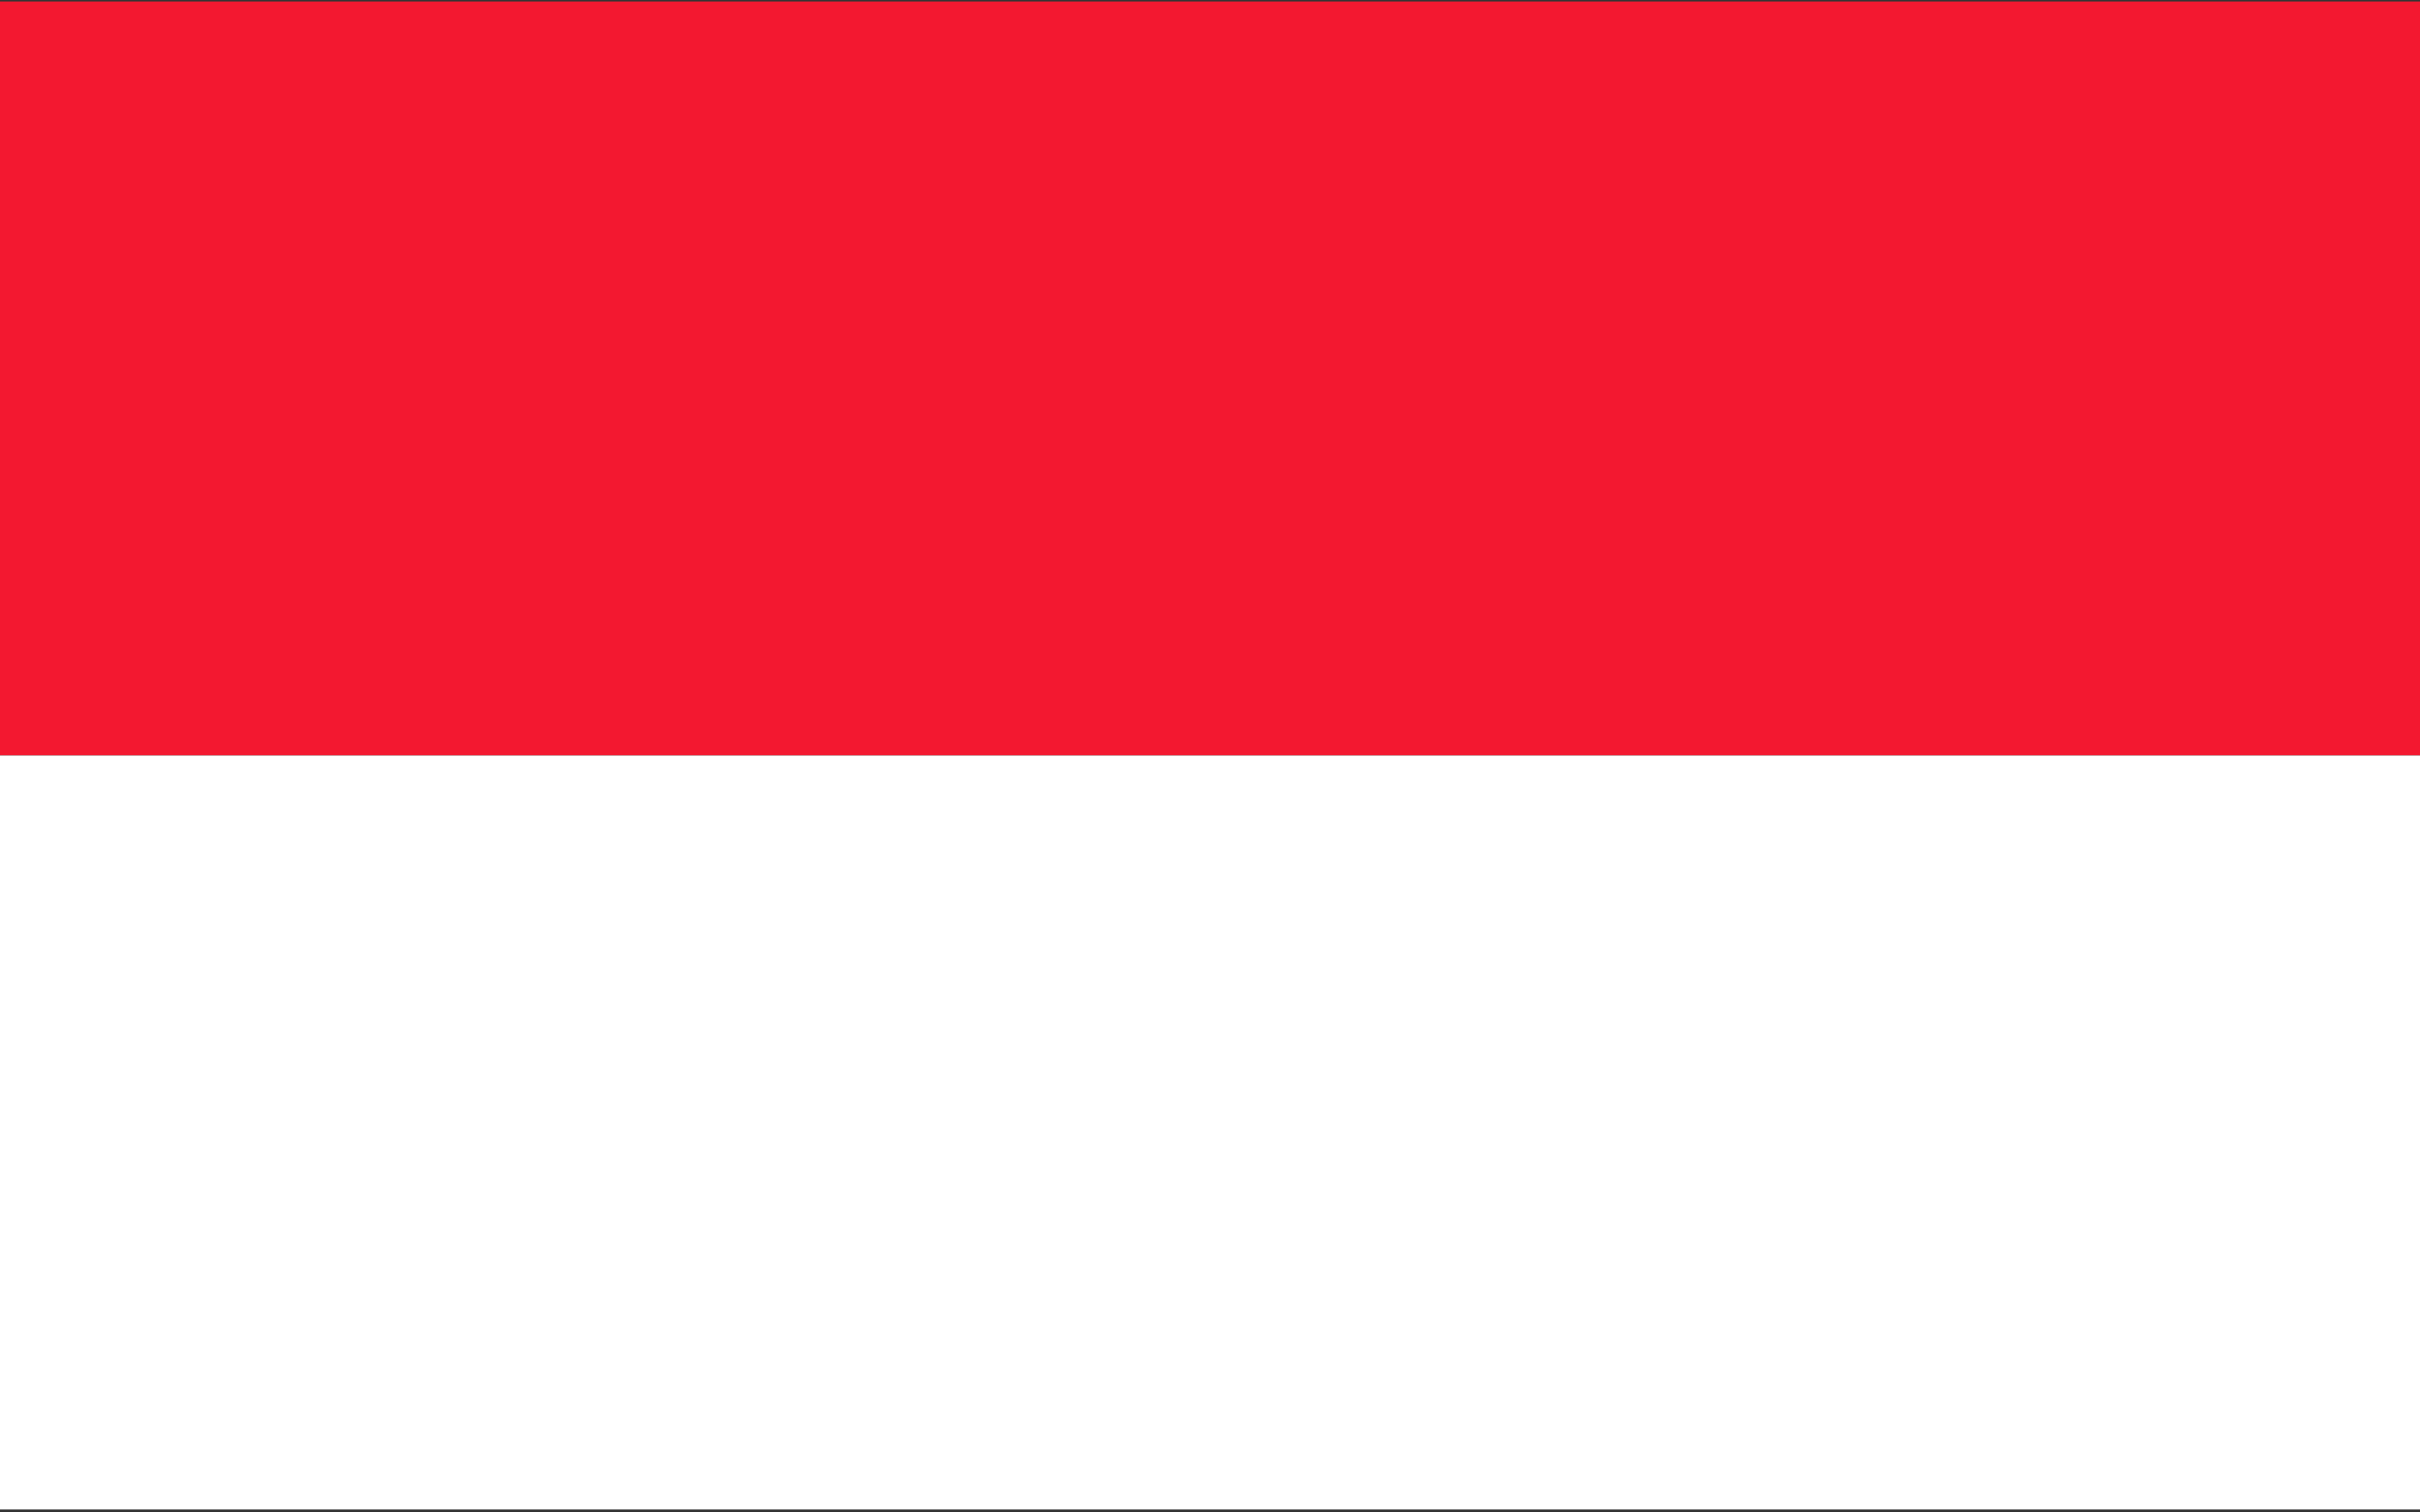 <?xml version="1.0" encoding="UTF-8"?>
<svg xmlns="http://www.w3.org/2000/svg" id="Layer_1" data-name="Layer 1" version="1.1" viewBox="0 0 800 500">
  <rect x="0" y="0" width="800" height="500" fill="#333333" stroke="none"/>
  <defs>
    <style>
      .cls-1 {
        fill: #fff;
      }

      .cls-1, .cls-2 {
        fill-rule: evenodd;
        stroke-width: 0px;
      }

      .cls-2 {
        fill: #f31830;
      }
    </style>
  </defs>
  <path class="cls-2" d="M0,.5h800v249.25H0V.5Z"></path>
  <path class="cls-1" d="M0,249.75h800v249.25H0v-249.25Z"></path>
</svg>
